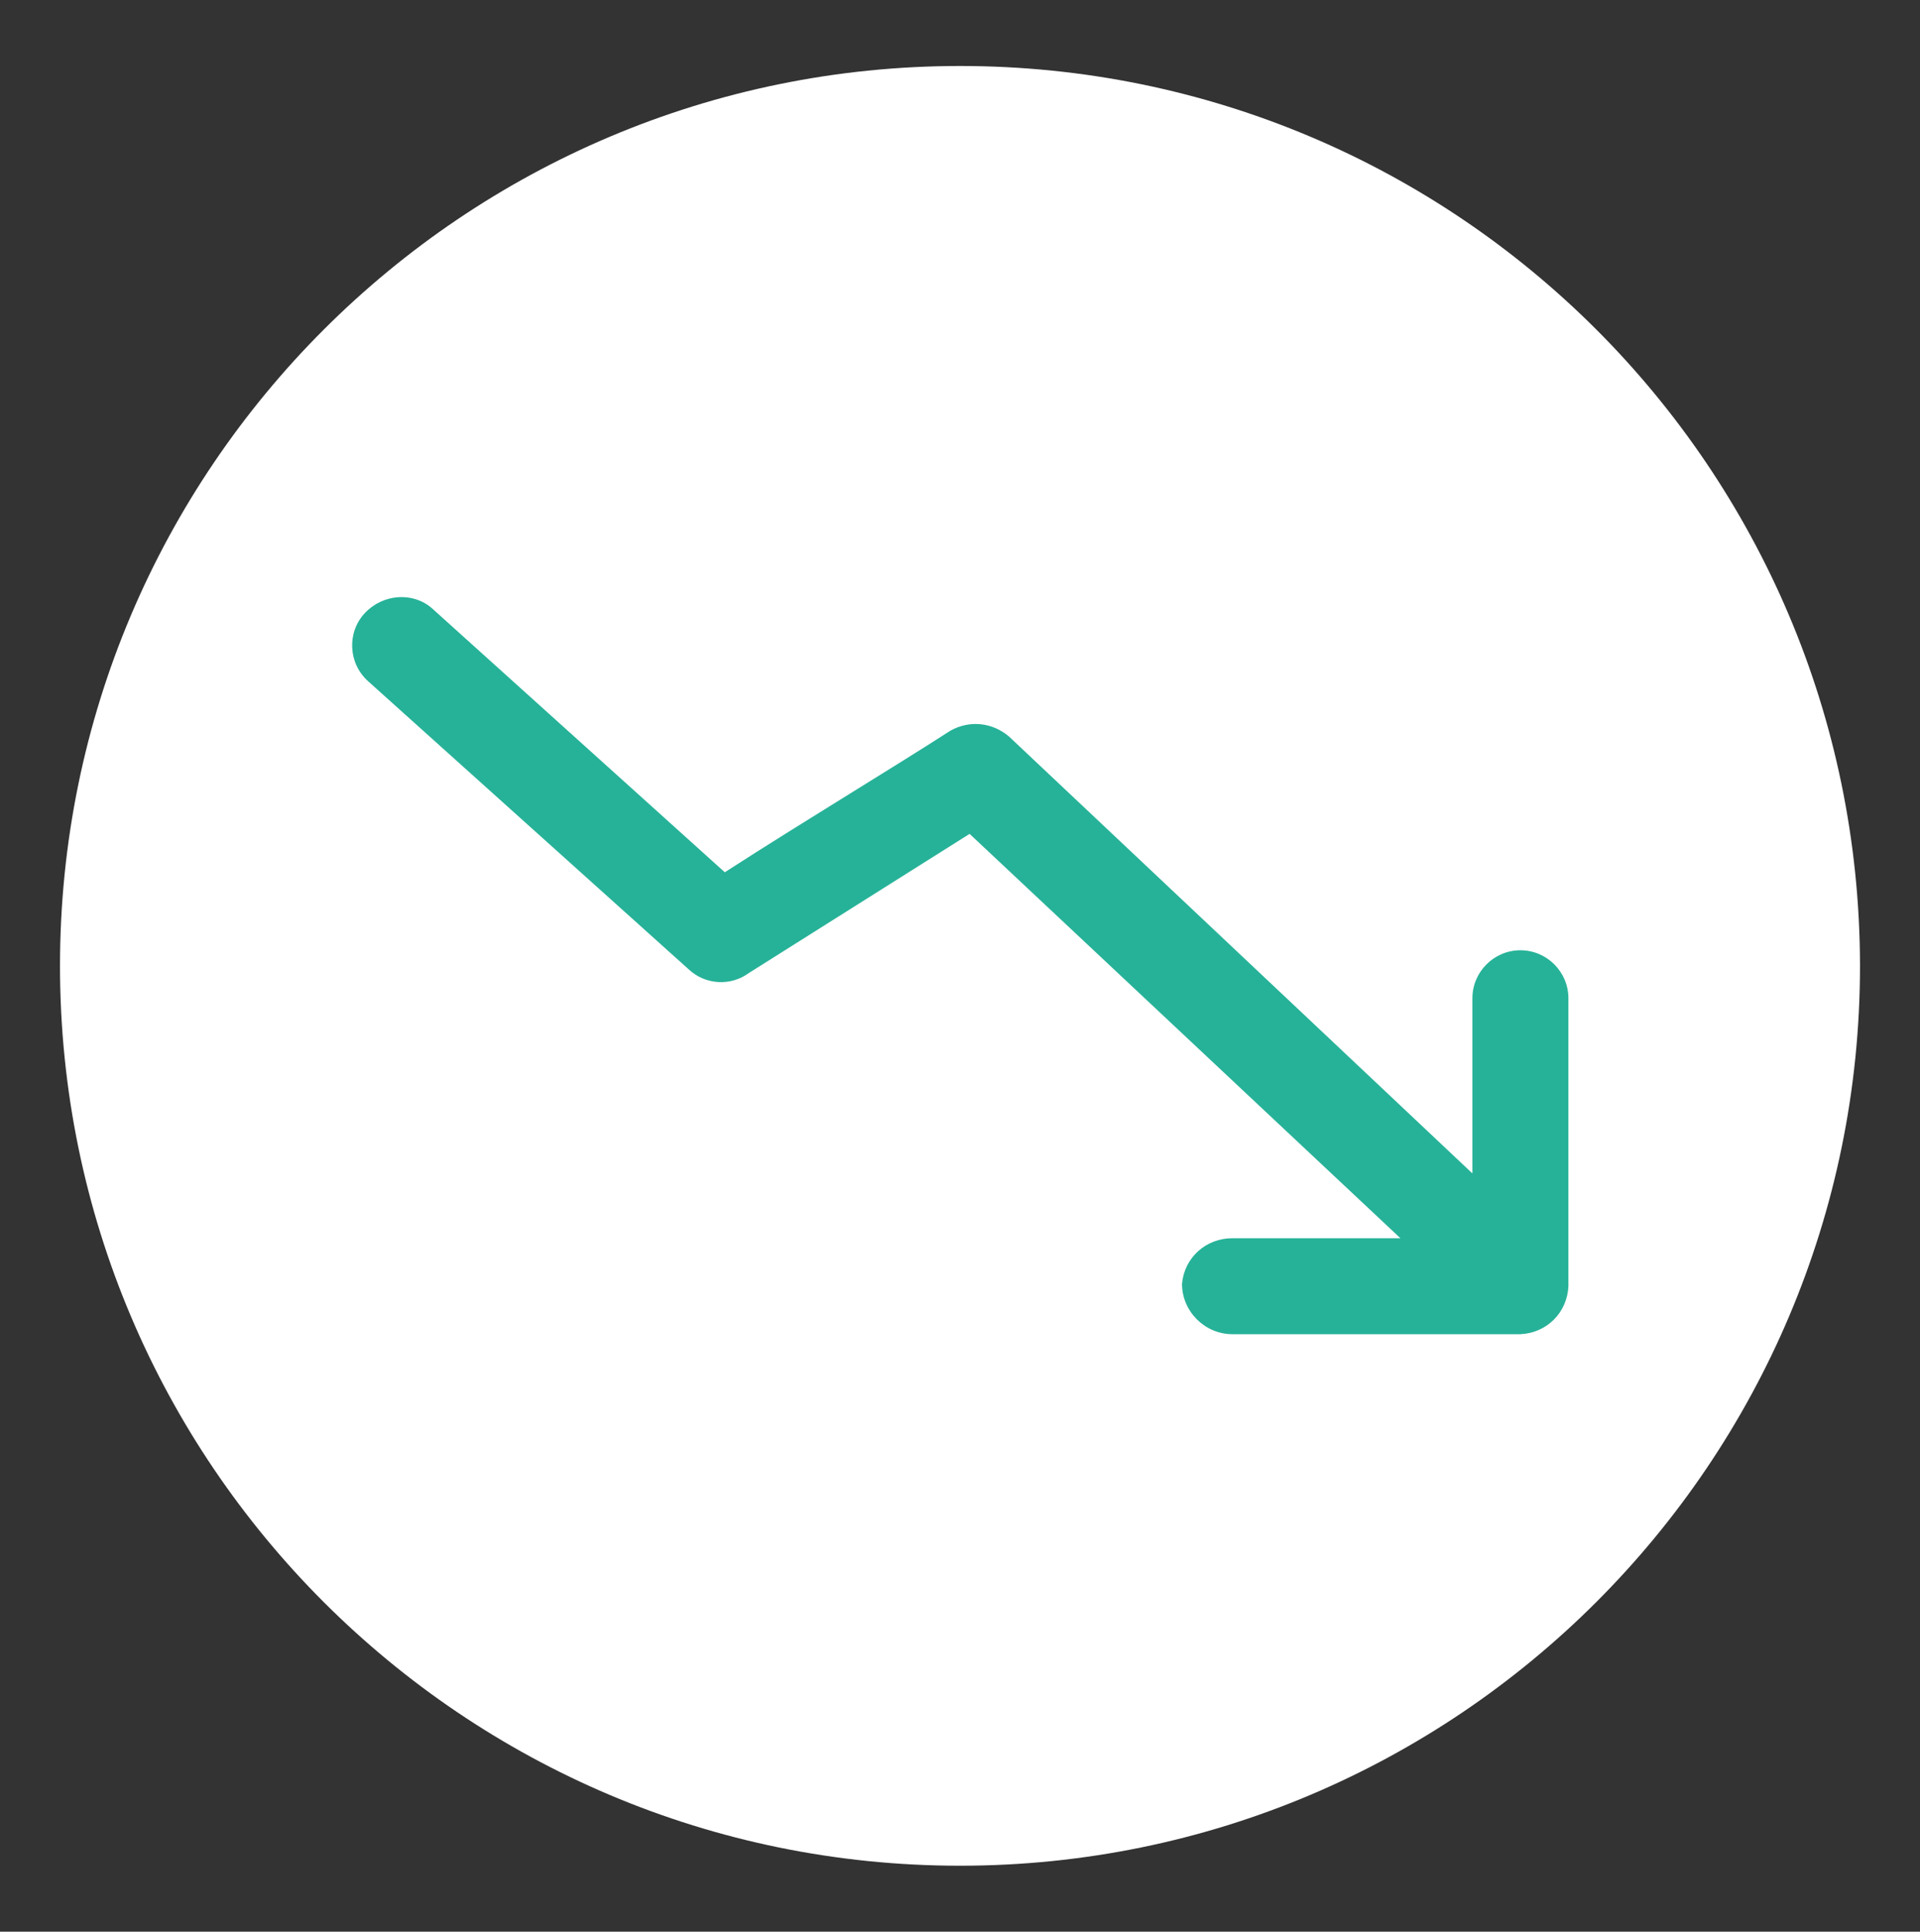 <svg width="160" height="161" viewBox="0 0 160 161" fill="none" xmlns="http://www.w3.org/2000/svg">
<rect x="0" y="0" width="160" height="161" fill="#333333" stroke="none"/>
<path d="M80 5.5C38.6 5.5 5 39.1 5 80.5C5 121.9 38.6 155.5 80 155.5C121.4 155.5 155 121.9 155 80.5V80.4C154.9 39 121.4 5.5 80 5.5Z" fill="white"/>
<path fill-rule="evenodd" clip-rule="evenodd" d="M126.7 111.2C128.9 111.1 130.6 109.4 130.7 107.2V83.2C130.7 81 128.9 79.2 126.7 79.2C124.5 79.2 122.7 81 122.7 83.2V97.8L84.1 61.4C82.7 60.2 80.8 60 79.2 60.9C76.596 62.574 73.755 64.334 70.806 66.16C67.413 68.263 63.878 70.453 60.4 72.7L36 50.7C34.4 49.3 31.9 49.5 30.4 51.1C28.9 52.7 29 55.3 30.7 56.8L57.4 80.8C58.8 82.1 60.9 82.2 62.4 81.1L80.8 69.5L116.7 103.2H102.7C100.5 103.2 98.7 104.8 98.5 107C98.5 109.3 100.4 111.2 102.7 111.2H126.7Z" fill="#26B298"/>
</svg>
